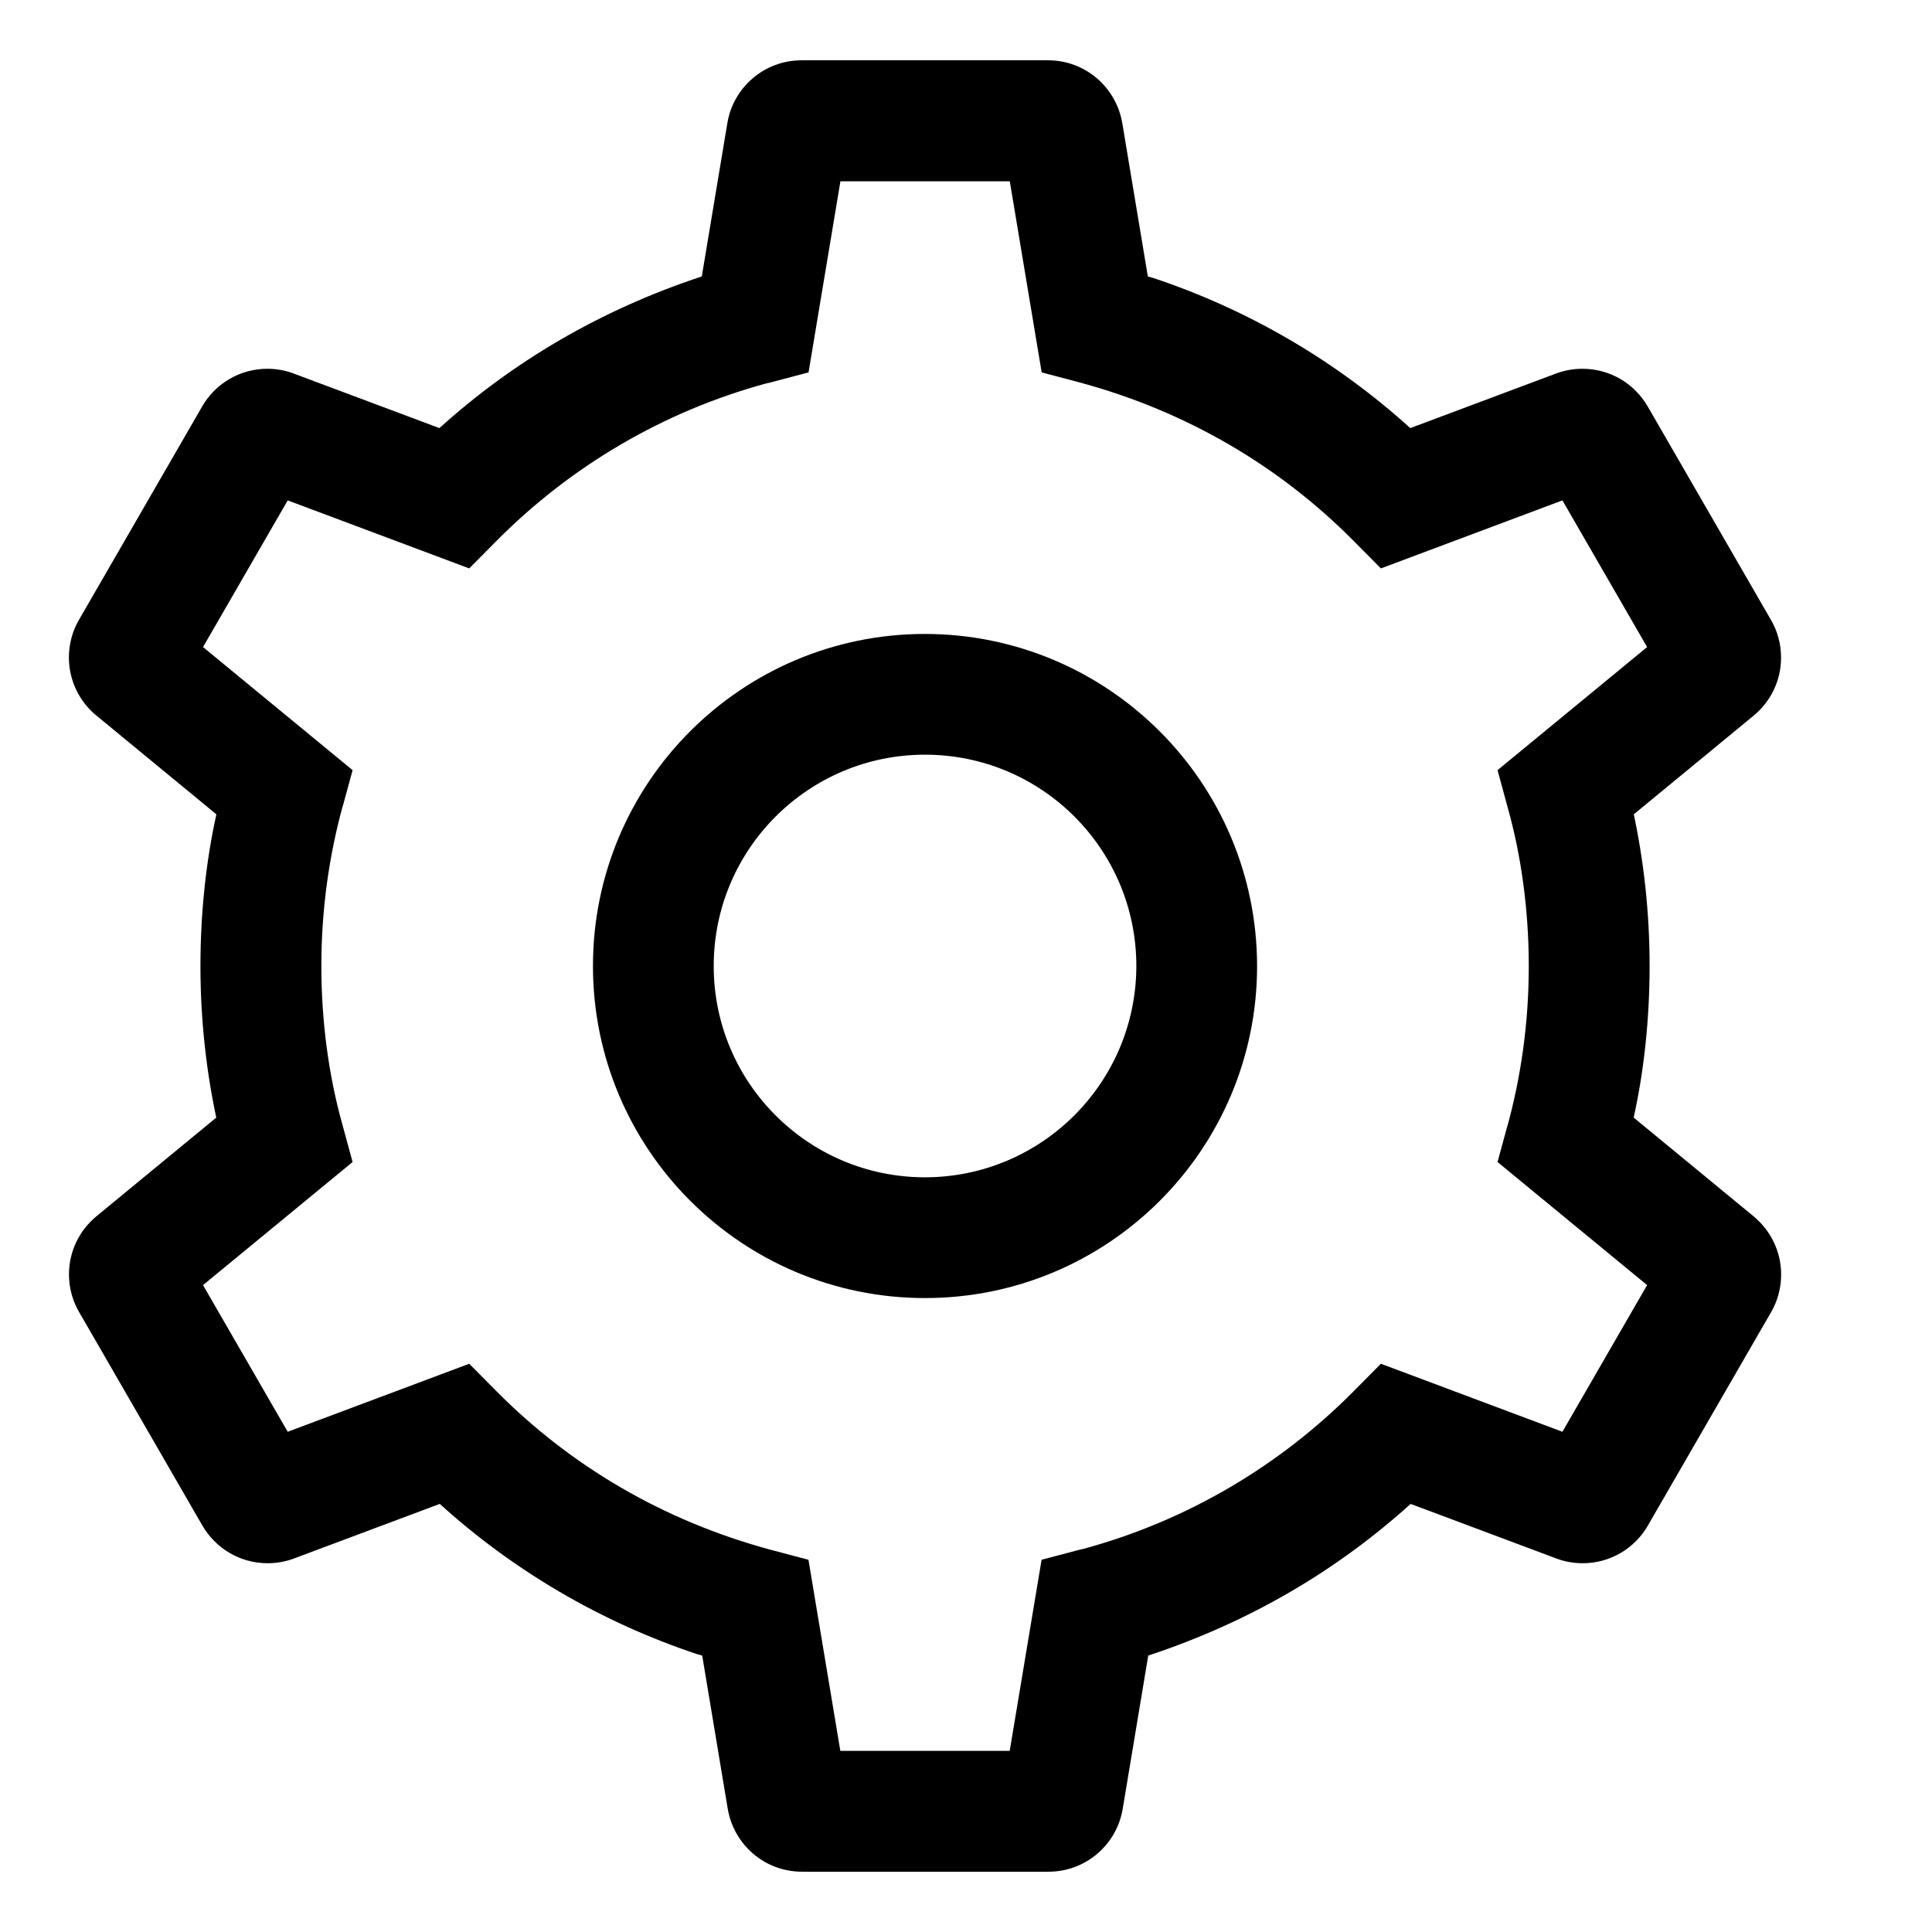 <!-- Generated by IcoMoon.io -->
<svg version="1.1" xmlns="http://www.w3.org/2000/svg" width="24" height="24" viewBox="0 0 24 24">
<title>settings</title>
<path d="M11.491 7.875c-2.278 0-4.125 1.847-4.125 4.125s1.847 4.125 4.125 4.125c2.278 0 4.125-1.847 4.125-4.125v0c-0.003-2.277-1.848-4.122-4.125-4.125h-0zM11.491 14.625c-1.45 0-2.625-1.175-2.625-2.625s1.175-2.625 2.625-2.625c1.45 0 2.625 1.175 2.625 2.625v0c-0.002 1.449-1.176 2.623-2.625 2.625h-0z"></path>
<path d="M21.783 15.109l-1.489-1.226c0.126-0.566 0.198-1.216 0.198-1.883s-0.072-1.317-0.209-1.943l0.011 0.060 1.489-1.226c0.21-0.173 0.342-0.432 0.342-0.723 0-0.173-0.047-0.335-0.129-0.474l0.002 0.004-1.529-2.648c-0.164-0.283-0.466-0.469-0.811-0.469-0.119 0-0.232 0.022-0.337 0.062l0.006-0.002-1.808 0.677c-0.908-0.823-1.996-1.467-3.196-1.866l-0.064-0.018-0.317-1.902c-0.075-0.447-0.459-0.783-0.922-0.783-0.001 0-0.002 0-0.003 0h-3.057c-0.001 0-0.002 0-0.003 0-0.463 0-0.847 0.336-0.921 0.778l-0.001 0.005-0.317 1.902c-1.263 0.417-2.351 1.061-3.267 1.891l0.008-0.007-1.808-0.677c-0.098-0.038-0.211-0.060-0.33-0.060-0.345 0-0.646 0.187-0.808 0.465l-0.002 0.004-1.529 2.648c-0.079 0.135-0.126 0.296-0.126 0.469 0 0.291 0.133 0.55 0.341 0.722l0.002 0.001 1.489 1.226c-0.126 0.566-0.198 1.216-0.198 1.883s0.072 1.317 0.209 1.943l-0.011-0.060-1.489 1.226c-0.21 0.173-0.342 0.432-0.342 0.723 0 0.173 0.047 0.335 0.129 0.474l-0.002-0.004 1.529 2.648c0.164 0.283 0.466 0.47 0.811 0.47 0.119 0 0.232-0.022 0.337-0.062l-0.006 0.002 1.808-0.677c0.908 0.823 1.996 1.467 3.196 1.866l0.064 0.018 0.317 1.902c0.075 0.447 0.459 0.783 0.922 0.783 0.001 0 0.002 0 0.003 0h3.057c0.001 0 0.002 0 0.003 0 0.463 0 0.847-0.336 0.921-0.778l0.001-0.005 0.317-1.902c1.263-0.417 2.351-1.061 3.267-1.891l-0.008 0.007 1.808 0.677c0.098 0.038 0.211 0.060 0.33 0.060 0.345 0 0.646-0.187 0.808-0.465l0.002-0.004 1.529-2.648c0.079-0.135 0.126-0.296 0.126-0.469 0-0.291-0.133-0.55-0.341-0.722l-0.002-0.001zM19.409 17.786l-2.255-0.845-0.341 0.344c-0.914 0.921-2.064 1.605-3.352 1.955l-0.053 0.012-0.469 0.124-0.396 2.374h-2.104l-0.396-2.374-0.469-0.124c-1.341-0.362-2.491-1.047-3.404-1.967l-0-0-0.341-0.344-2.255 0.845-1.052-1.822 1.858-1.529-0.127-0.467c-0.166-0.59-0.261-1.267-0.261-1.967s0.095-1.377 0.274-2.020l-0.013 0.053 0.127-0.467-1.858-1.529 1.052-1.822 2.255 0.845 0.341-0.344c0.914-0.921 2.064-1.605 3.352-1.955l0.053-0.012 0.469-0.124 0.396-2.374h2.104l0.396 2.374 0.469 0.124c1.341 0.362 2.491 1.047 3.404 1.967l0 0 0.341 0.344 2.255-0.845 1.052 1.822-1.858 1.529 0.127 0.467c0.166 0.59 0.261 1.267 0.261 1.967s-0.095 1.377-0.274 2.020l0.013-0.053-0.127 0.467 1.858 1.529z"></path>
</svg>
